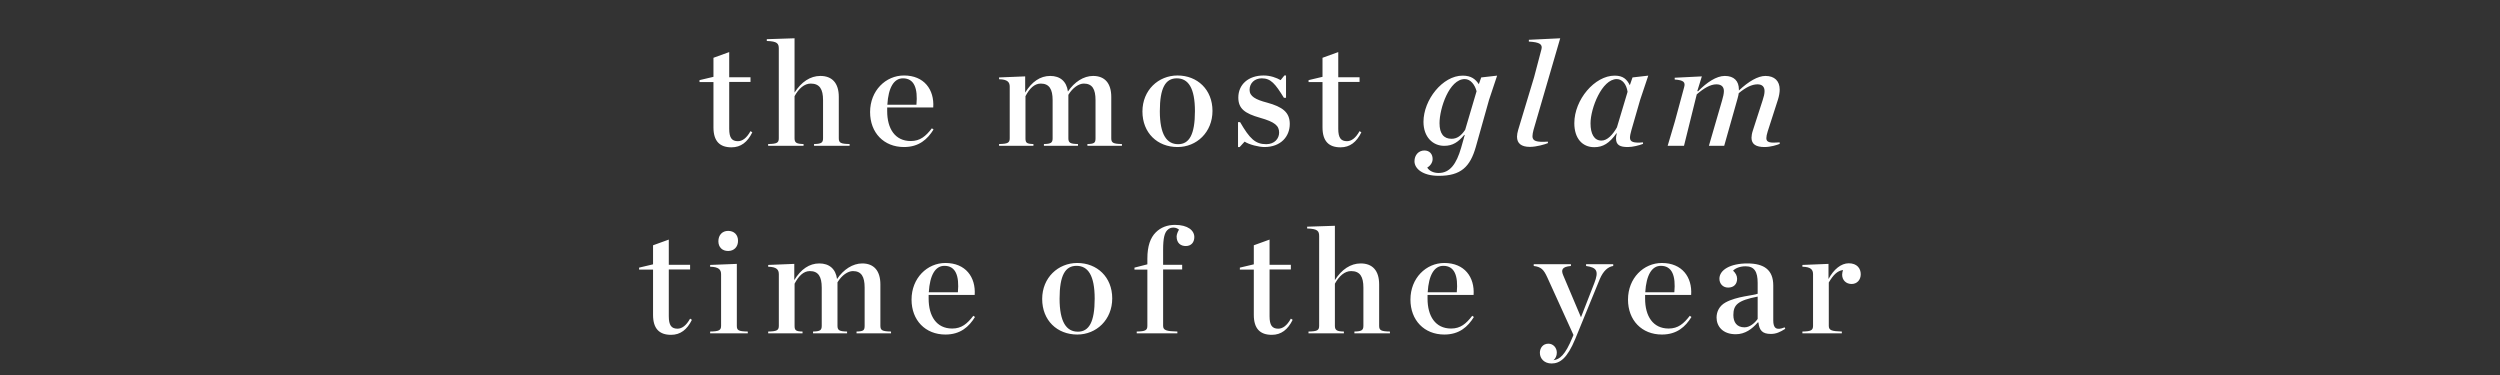 <svg width="600" height="90" viewBox="0 0 600 90" fill="none" xmlns="http://www.w3.org/2000/svg">
<rect x="0" y="0" width="600" height="90" fill="#333333" stroke="none"/>
<path d="M175.55 35.36C172.742 35.36 171.23 33.884 171.23 30.572V19.7H167.882V19.232L171.23 18.44V13.868L175.01 12.5V18.548H180.122V19.664H175.01V30.896C175.01 33.056 175.622 33.884 177.098 33.884C178.142 33.884 179.186 33.164 180.122 31.472L180.554 31.76C179.402 34.1 177.818 35.36 175.55 35.36ZM184.355 35V34.568C186.443 34.532 186.911 34.28 186.911 33.2V11.672C186.911 10.448 186.551 9.908 184.031 9.836V9.404L190.691 9.188V22.22C192.311 19.664 194.471 18.224 196.883 18.224C199.727 18.224 201.311 19.952 201.311 23.264V33.2C201.311 34.28 201.779 34.532 203.903 34.568V35H195.371V34.568C197.063 34.532 197.531 34.28 197.531 33.2V24.02C197.531 21.428 196.739 20.06 194.579 20.06C193.031 20.06 191.699 21.248 190.691 23.084V33.2C190.691 34.28 191.195 34.532 192.851 34.568V35H184.355ZM216.957 35.288C212.133 35.288 208.821 31.868 208.821 26.9C208.821 21.752 212.565 18.116 216.957 18.116C221.781 18.116 224.265 21.5 223.977 25.784H212.925V26.612V26.684C212.925 30.86 214.797 33.848 218.577 33.848C220.845 33.848 222.177 32.696 223.653 30.788L224.049 31.076C222.609 33.416 220.557 35.288 216.957 35.288ZM216.705 18.8C214.545 18.8 213.213 20.996 212.961 25.136H219.945C220.305 21.176 219.405 18.8 216.705 18.8ZM250.541 35V34.568C252.197 34.532 252.629 34.28 252.629 33.2V24.02C252.629 21.428 251.837 20.06 249.785 20.06C248.237 20.06 247.085 21.248 246.113 23.084V33.2C246.113 34.28 246.401 34.532 248.021 34.568V35H239.777V34.568C241.829 34.532 242.333 34.28 242.333 33.2V20.816C242.333 19.736 241.829 19.052 239.777 19.016V18.584L246.041 18.332V22.22C247.625 19.628 249.641 18.224 252.053 18.224C254.429 18.224 255.977 19.52 256.301 21.968C257.849 19.664 260.081 18.224 262.349 18.224C265.121 18.224 266.705 19.952 266.705 23.264V33.2C266.705 34.28 267.173 34.532 269.261 34.568V35H260.981V34.568C262.637 34.532 262.925 34.28 262.925 33.2V24.02C262.925 21.428 262.169 20.06 260.117 20.06C258.929 20.06 257.453 21.032 256.409 22.76V22.976V33.2C256.409 34.28 256.877 34.532 258.713 34.568V35H250.541ZM282.608 35.288C277.784 35.288 274.184 31.904 274.184 26.756C274.184 21.644 278 18.116 282.608 18.116C287.36 18.116 290.996 21.5 290.996 26.612C290.996 31.76 287.18 35.288 282.608 35.288ZM282.752 34.604C285.416 34.604 286.784 32.3 286.784 26.684C286.784 21.068 285.164 18.8 282.428 18.8C279.728 18.8 278.36 21.068 278.36 26.684C278.36 32.3 280.016 34.604 282.752 34.604ZM297.125 35.288V29.312H297.629C299.933 33.308 301.301 34.604 303.893 34.604C305.909 34.604 306.989 33.236 306.989 31.832C306.989 30.176 305.981 29.276 302.417 28.268C298.745 27.224 297.197 26.072 297.197 23.408C297.197 20.312 299.573 18.116 303.281 18.116C304.865 18.116 306.377 18.656 307.349 19.232L308.249 18.116H308.645V23.48H308.141C306.053 20.096 305.009 18.8 302.813 18.8C301.157 18.8 299.897 19.916 299.897 21.572C299.897 23.12 301.337 23.912 304.109 24.632C307.781 25.64 309.545 26.936 309.545 29.744C309.545 32.768 307.385 35.288 303.461 35.288C302.129 35.288 299.789 34.712 298.709 33.992L297.521 35.288H297.125ZM321.722 35.36C318.914 35.36 317.402 33.884 317.402 30.572V19.7H314.054V19.232L317.402 18.44V13.868L321.182 12.5V18.548H326.294V19.664H321.182V30.896C321.182 33.056 321.794 33.884 323.27 33.884C324.314 33.884 325.358 33.164 326.294 31.472L326.726 31.76C325.574 34.1 323.99 35.36 321.722 35.36ZM346.602 35C343.902 35 341.634 32.912 341.634 29.24C341.634 23.984 346.206 18.152 351.03 18.152C353.082 18.152 354.09 18.98 354.918 20.204L355.494 18.584L359.31 18.152L357.366 23.984L354.198 35.252C352.83 40.04 350.634 42.2 345.306 42.2C341.382 42.2 339.474 40.436 339.474 38.708C339.474 37.196 340.482 36.116 341.85 36.116C343.11 36.116 343.83 36.98 343.83 38.168C343.83 38.996 343.29 39.788 342.534 40.22C343.038 41.048 344.082 41.516 345.27 41.516C348.006 41.516 349.554 39.32 350.67 35.468L351.534 32.408L351.426 32.372C349.986 34.1 348.654 35 346.602 35ZM351.534 18.98C347.826 18.98 345.486 26 345.486 29.564C345.486 32.084 346.494 33.308 348.366 33.308C349.698 33.308 350.67 32.588 351.642 31.148L354.378 21.896C353.982 20.384 352.974 18.98 351.534 18.98ZM374.45 9.188L368.042 31.184C367.898 31.76 367.79 32.264 367.79 32.696C367.79 33.848 368.726 34.172 371.498 33.992V34.352C370.814 34.64 368.762 35.252 367.178 35.252C365.126 35.252 364.082 34.424 364.082 32.804C364.082 32.336 364.19 31.76 364.37 31.148L368.186 18.512L369.95 11.816C370.238 10.664 369.59 10.124 366.926 9.98V9.548L374.45 9.188ZM393.641 23.948L391.553 31.184C391.337 31.94 391.193 32.588 391.193 33.056C391.193 34.1 392.093 34.352 394.325 34.172V34.532C393.389 34.892 391.877 35.288 390.689 35.288C388.853 35.288 387.845 34.856 387.845 33.236C387.845 32.948 387.881 32.588 388.025 32.012L387.953 31.976C386.261 34.388 384.713 35.324 382.625 35.324C379.745 35.324 377.837 33.2 377.837 29.564C377.837 23.912 382.733 18.152 387.521 18.152C389.609 18.152 390.473 19.088 391.157 20.456L391.805 18.584L395.585 18.152L393.641 23.948ZM388.025 18.98C384.461 18.98 381.725 26 381.725 29.6C381.725 32.12 382.589 33.74 384.353 33.74C385.757 33.74 387.053 32.336 388.061 30.572L390.617 22.04C390.365 20.24 389.357 18.98 388.025 18.98ZM408.443 18.332L407.363 21.824L407.507 21.932C409.631 19.772 411.935 18.224 413.951 18.224C416.183 18.224 417.335 19.448 417.335 21.5V21.716C419.675 19.52 421.907 18.224 423.707 18.224C425.903 18.224 427.127 19.448 427.127 21.5C427.127 22.184 426.983 23.048 426.695 23.948L424.247 31.544C424.031 32.228 423.923 32.768 423.923 33.164C423.923 34.172 424.751 34.352 427.127 34.172V34.532C426.515 34.784 424.967 35.288 423.491 35.288C421.475 35.288 420.359 34.64 420.359 33.056C420.359 32.624 420.467 31.976 420.683 31.328L423.023 24.092C423.311 23.228 423.491 22.508 423.491 21.86C423.491 20.888 422.987 20.24 421.799 20.24C420.467 20.24 418.991 20.96 417.299 22.364C417.263 22.688 417.155 23.12 417.011 23.66L413.807 35H410.135L413.303 24.092C413.555 23.264 413.735 22.436 413.735 21.86C413.735 20.924 413.231 20.24 411.935 20.24C410.495 20.24 408.911 21.176 407.219 22.652L404.159 35H400.235L401.963 29.168L404.195 20.924C404.519 19.772 404.159 19.232 401.927 19.088V18.656L408.443 18.332ZM161.051 80.36C158.243 80.36 156.731 78.884 156.731 75.572V64.7H153.383V64.232L156.731 63.44V58.868L160.511 57.5V63.548H165.623V64.664H160.511V75.896C160.511 78.056 161.123 78.884 162.599 78.884C163.643 78.884 164.687 78.164 165.623 76.472L166.055 76.76C164.903 79.1 163.319 80.36 161.051 80.36ZM174.752 60.236C173.348 60.236 172.412 59.336 172.412 57.896C172.412 56.42 173.348 55.412 174.752 55.412C176.192 55.412 177.128 56.348 177.128 57.788C177.128 59.228 176.192 60.236 174.752 60.236ZM170.432 80V79.568C172.52 79.532 173.06 79.28 173.06 78.2V65.816C173.06 64.736 172.52 64.052 170.432 64.016V63.584L176.84 63.332V78.2C176.84 79.28 177.236 79.532 179.468 79.568V80H170.432ZM195.128 80V79.568C196.784 79.532 197.216 79.28 197.216 78.2V69.02C197.216 66.428 196.424 65.06 194.372 65.06C192.824 65.06 191.672 66.248 190.7 68.084V78.2C190.7 79.28 190.988 79.532 192.608 79.568V80H184.364V79.568C186.416 79.532 186.92 79.28 186.92 78.2V65.816C186.92 64.736 186.416 64.052 184.364 64.016V63.584L190.628 63.332V67.22C192.212 64.628 194.228 63.224 196.64 63.224C199.016 63.224 200.564 64.52 200.888 66.968C202.436 64.664 204.668 63.224 206.936 63.224C209.708 63.224 211.292 64.952 211.292 68.264V78.2C211.292 79.28 211.76 79.532 213.848 79.568V80H205.568V79.568C207.224 79.532 207.512 79.28 207.512 78.2V69.02C207.512 66.428 206.756 65.06 204.704 65.06C203.516 65.06 202.04 66.032 200.996 67.76V67.976V78.2C200.996 79.28 201.464 79.532 203.3 79.568V80H195.128ZM226.906 80.288C222.082 80.288 218.77 76.868 218.77 71.9C218.77 66.752 222.514 63.116 226.906 63.116C231.73 63.116 234.214 66.5 233.926 70.784H222.874V71.612V71.684C222.874 75.86 224.746 78.848 228.526 78.848C230.794 78.848 232.126 77.696 233.602 75.788L233.998 76.076C232.558 78.416 230.506 80.288 226.906 80.288ZM226.654 63.8C224.494 63.8 223.162 65.996 222.91 70.136H229.894C230.254 66.176 229.354 63.8 226.654 63.8ZM258.547 80.288C253.723 80.288 250.123 76.904 250.123 71.756C250.123 66.644 253.939 63.116 258.547 63.116C263.299 63.116 266.935 66.5 266.935 71.612C266.935 76.76 263.119 80.288 258.547 80.288ZM258.691 79.604C261.355 79.604 262.723 77.3 262.723 71.684C262.723 66.068 261.103 63.8 258.367 63.8C255.667 63.8 254.299 66.068 254.299 71.684C254.299 77.3 255.955 79.604 258.691 79.604ZM272.812 80V79.568C274.864 79.532 275.368 79.28 275.368 78.2V64.7H272.272V64.232L275.368 63.44V62.072C275.368 59.048 276.088 57.068 277.384 55.772C278.608 54.548 280.192 53.972 281.992 53.972C285.124 53.972 286.636 55.34 286.636 56.888C286.636 58.184 285.88 59.048 284.584 59.048C283.468 59.048 282.388 58.436 282.388 56.744C282.388 56.276 282.712 55.484 282.964 55.124C282.64 54.836 282.172 54.62 281.632 54.62C281.02 54.62 280.588 54.8 280.156 55.232C279.508 55.88 279.148 57.104 279.148 59.912V63.548H283.72V64.664H279.148V78.2C279.148 79.28 279.94 79.496 282.568 79.568V80H272.812ZM305.234 80.36C302.426 80.36 300.914 78.884 300.914 75.572V64.7H297.566V64.232L300.914 63.44V58.868L304.694 57.5V63.548H309.806V64.664H304.694V75.896C304.694 78.056 305.306 78.884 306.782 78.884C307.826 78.884 308.87 78.164 309.806 76.472L310.238 76.76C309.086 79.1 307.502 80.36 305.234 80.36ZM314.039 80V79.568C316.127 79.532 316.595 79.28 316.595 78.2V56.672C316.595 55.448 316.235 54.908 313.715 54.836V54.404L320.375 54.188V67.22C321.995 64.664 324.155 63.224 326.567 63.224C329.411 63.224 330.995 64.952 330.995 68.264V78.2C330.995 79.28 331.463 79.532 333.587 79.568V80H325.055V79.568C326.747 79.532 327.215 79.28 327.215 78.2V69.02C327.215 66.428 326.423 65.06 324.263 65.06C322.715 65.06 321.383 66.248 320.375 68.084V78.2C320.375 79.28 320.879 79.532 322.535 79.568V80H314.039ZM346.642 80.288C341.818 80.288 338.506 76.868 338.506 71.9C338.506 66.752 342.25 63.116 346.642 63.116C351.466 63.116 353.95 66.5 353.662 70.784H342.61V71.612V71.684C342.61 75.86 344.482 78.848 348.262 78.848C350.53 78.848 351.862 77.696 353.338 75.788L353.734 76.076C352.294 78.416 350.242 80.288 346.642 80.288ZM346.39 63.8C344.23 63.8 342.898 65.996 342.646 70.136H349.63C349.99 66.176 349.09 63.8 346.39 63.8ZM377.634 80.396L371.334 66.536C370.47 64.664 369.858 64.052 368.094 63.836V63.404H377.022V63.836C374.862 64.016 374.61 64.772 375.186 66.104L379.434 76.148L382.638 67.94C383.754 65.06 383.25 64.196 380.658 63.836V63.404H387.174V63.836C385.914 64.016 384.798 65.024 383.97 66.932L378.066 81.332C376.158 85.94 374.43 87.236 372.378 87.236C370.65 87.236 369.57 86.084 369.57 84.68C369.57 83.564 370.254 82.484 371.622 82.484C372.738 82.484 373.638 83.42 373.638 84.644C373.638 85.4 373.314 86.048 372.846 86.444C374.286 86.264 375.654 85.256 377.418 80.9L377.634 80.396ZM398.856 80.288C394.032 80.288 390.72 76.868 390.72 71.9C390.72 66.752 394.464 63.116 398.856 63.116C403.68 63.116 406.164 66.5 405.876 70.784H394.824V71.612V71.684C394.824 75.86 396.696 78.848 400.476 78.848C402.744 78.848 404.076 77.696 405.552 75.788L405.948 76.076C404.508 78.416 402.456 80.288 398.856 80.288ZM398.604 63.8C396.444 63.8 395.112 65.996 394.86 70.136H401.844C402.204 66.176 401.304 63.8 398.604 63.8ZM416.583 80.216C413.379 80.216 411.975 78.236 411.975 76.22C411.975 74.816 412.623 73.412 414.135 72.584C416.799 71.108 421.011 70.892 421.839 70.496V67.904C421.839 65.204 421.047 63.908 418.923 63.908C417.699 63.908 416.583 64.304 415.935 64.952C416.547 65.528 416.907 66.176 416.907 66.896C416.907 68.156 416.151 69.02 414.747 69.02C413.487 69.02 412.659 68.084 412.659 66.896C412.659 64.772 415.287 63.224 419.355 63.224C423.423 63.224 425.583 64.808 425.583 68.516V76.904C425.583 78.668 426.231 79.424 428.319 78.56L428.463 78.92C427.203 79.712 426.267 80.144 425.007 80.144C422.991 80.144 422.235 79.316 422.019 77.372H421.875C420.507 78.956 418.815 80.216 416.583 80.216ZM418.671 78.56C419.967 78.56 421.119 77.552 421.839 76.544V71.18C417.051 72.116 416.007 73.16 416.007 75.608C416.007 77.336 416.835 78.56 418.671 78.56ZM432.574 80V79.568C434.626 79.532 435.13 79.28 435.13 78.2V65.816C435.13 64.736 434.626 64.052 432.574 64.016V63.584L438.838 63.332V66.968C440.098 64.628 441.862 63.188 443.698 63.188C445.678 63.188 446.578 64.412 446.578 65.816C446.578 67.184 445.678 68.156 444.382 68.156C443.05 68.156 442.114 67.22 442.114 65.924C442.114 65.564 442.222 65.096 442.33 64.808C440.926 64.988 439.954 66.032 438.91 67.796V78.2C438.91 79.28 439.594 79.496 442.042 79.568V80H432.574Z" fill="white"/>
</svg>
